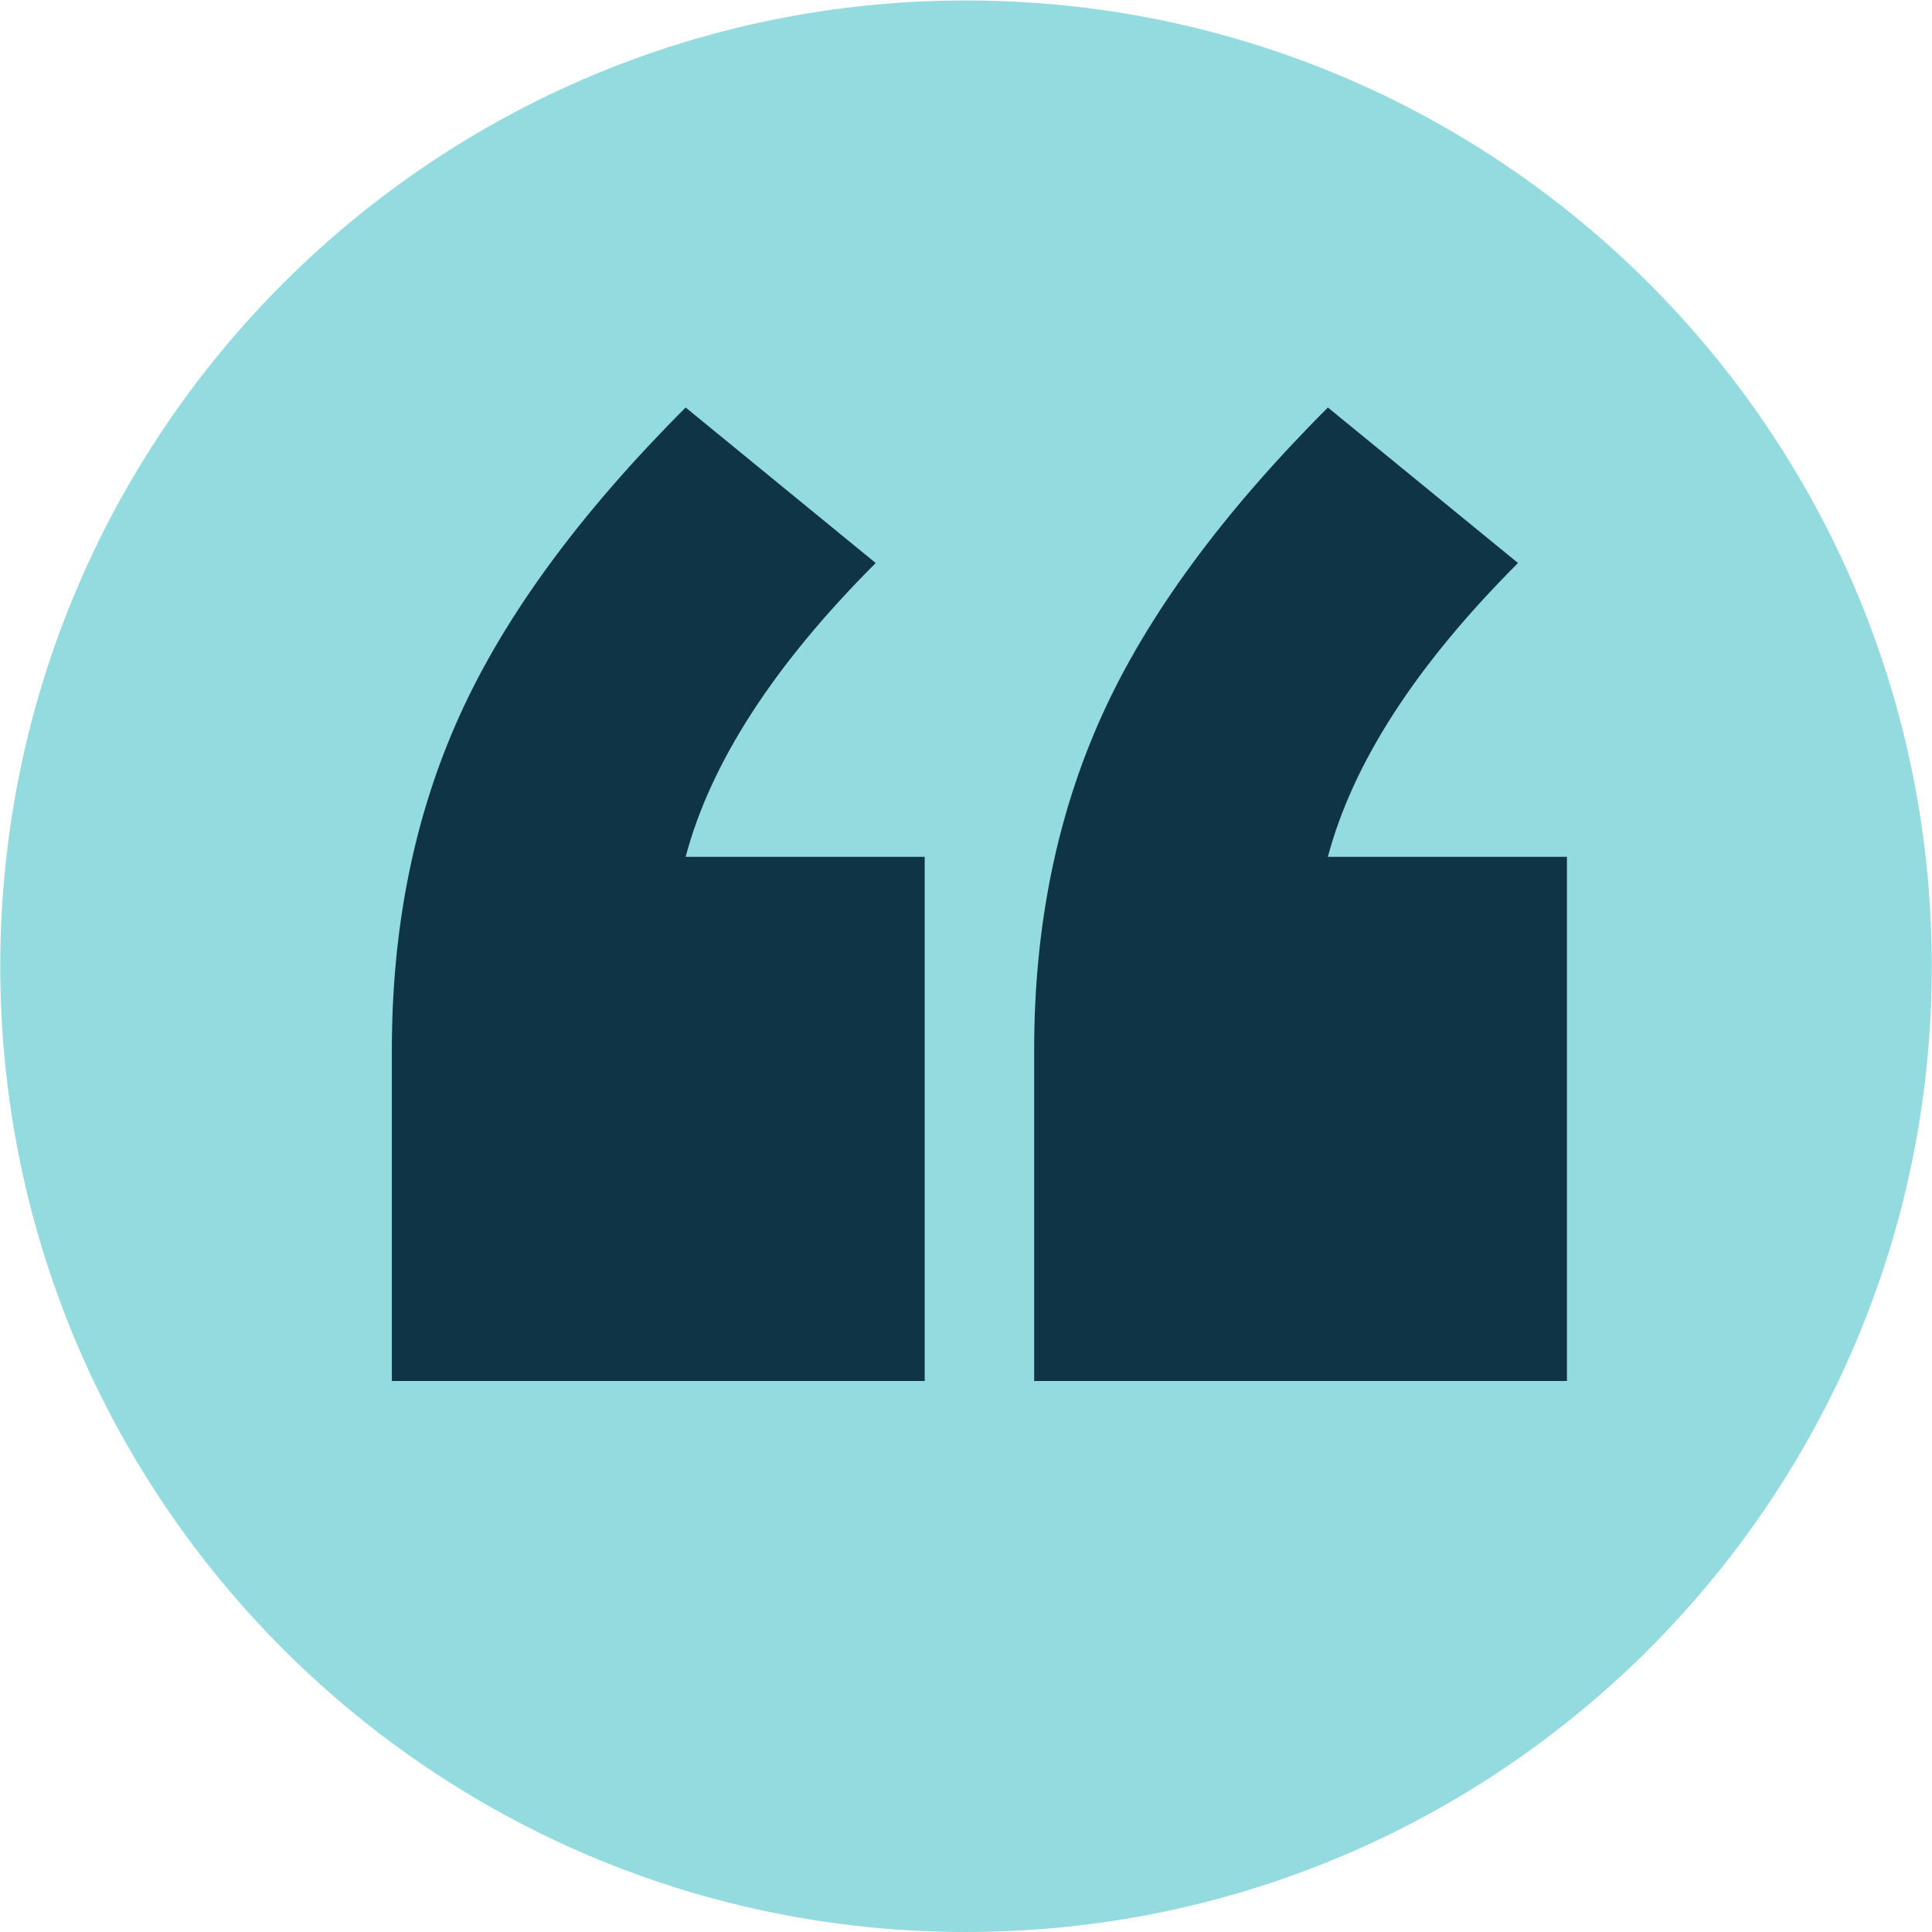<?xml version="1.0" encoding="UTF-8" standalone="no"?>
<!-- Created with Inkscape (http://www.inkscape.org/) -->

<svg
   version="1.1"
   id="svg1"
   width="43.997"
   height="43.997"
   viewBox="0 0 43.997 43.997"
   sodipodi:docname="page 17.pdf"
   xmlns:inkscape="http://www.inkscape.org/namespaces/inkscape"
   xmlns:sodipodi="http://sodipodi.sourceforge.net/DTD/sodipodi-0.dtd"
   xmlns="http://www.w3.org/2000/svg"
   xmlns:svg="http://www.w3.org/2000/svg">
  <defs
     id="defs1">
    <clipPath
       clipPathUnits="userSpaceOnUse"
       id="clipPath143">
      <path
         d="M 0,0 H 595.276 V 841.89 H 0 Z"
         transform="translate(-56.184,-709.68)"
         id="path143" />
    </clipPath>
  </defs>
  <sodipodi:namedview
     id="namedview1"
     pagecolor="#ffffff"
     bordercolor="#000000"
     borderopacity="0.25"
     inkscape:showpageshadow="2"
     inkscape:pageopacity="0.0"
     inkscape:pagecheckerboard="0"
     inkscape:deskcolor="#d1d1d1">
    <inkscape:page
       x="0"
       y="0"
       width="43.997"
       height="43.997"
       id="page2"
       margin="0"
       bleed="0" />
  </sodipodi:namedview>
  <g
     id="g1"
     inkscape:groupmode="layer"
     inkscape:label="1"
     transform="translate(-52.913,-132.283)">
    <g
       id="g142"
       inkscape:export-filename="quote-blue.png"
       inkscape:export-xdpi="96"
       inkscape:export-ydpi="96">
      <path
         id="path142"
         d="m 0,0 c 9.112,0 16.499,7.387 16.499,16.498 0,9.113 -7.387,16.5 -16.499,16.5 -9.112,0 -16.499,-7.387 -16.499,-16.5 C -16.499,7.387 -9.112,0 0,0"
         style="fill:#94dbdf;fill-opacity:1;fill-rule:nonzero;stroke:none"
         transform="matrix(1.333,0,0,-1.333,74.912,176.28)"
         clip-path="url(#clipPath143)" />
    </g>
    <g
       id="g143">
      <path
         id="path144"
         d="M 0,0 C 0.426,1.607 1.508,3.28 3.247,5.019 L 0,7.676 C -1.804,5.871 -3.092,4.116 -3.862,2.411 -4.634,0.705 -5.019,-1.198 -5.019,-3.297 V -8.955 H 4.084 V 0 Z m 10.972,0 c 0.426,1.607 1.509,3.28 3.248,5.019 L 10.972,7.676 C 9.168,5.871 7.88,4.116 7.11,2.411 6.339,0.705 5.954,-1.198 5.954,-3.297 v -5.658 h 9.102 V 0 Z"
         style="fill:#0f3446;fill-opacity:1;fill-rule:nonzero;stroke:none"
         transform="matrix(1.333,0,0,-1.333,68.527,151.795)" />
    </g>
  </g>
</svg>
